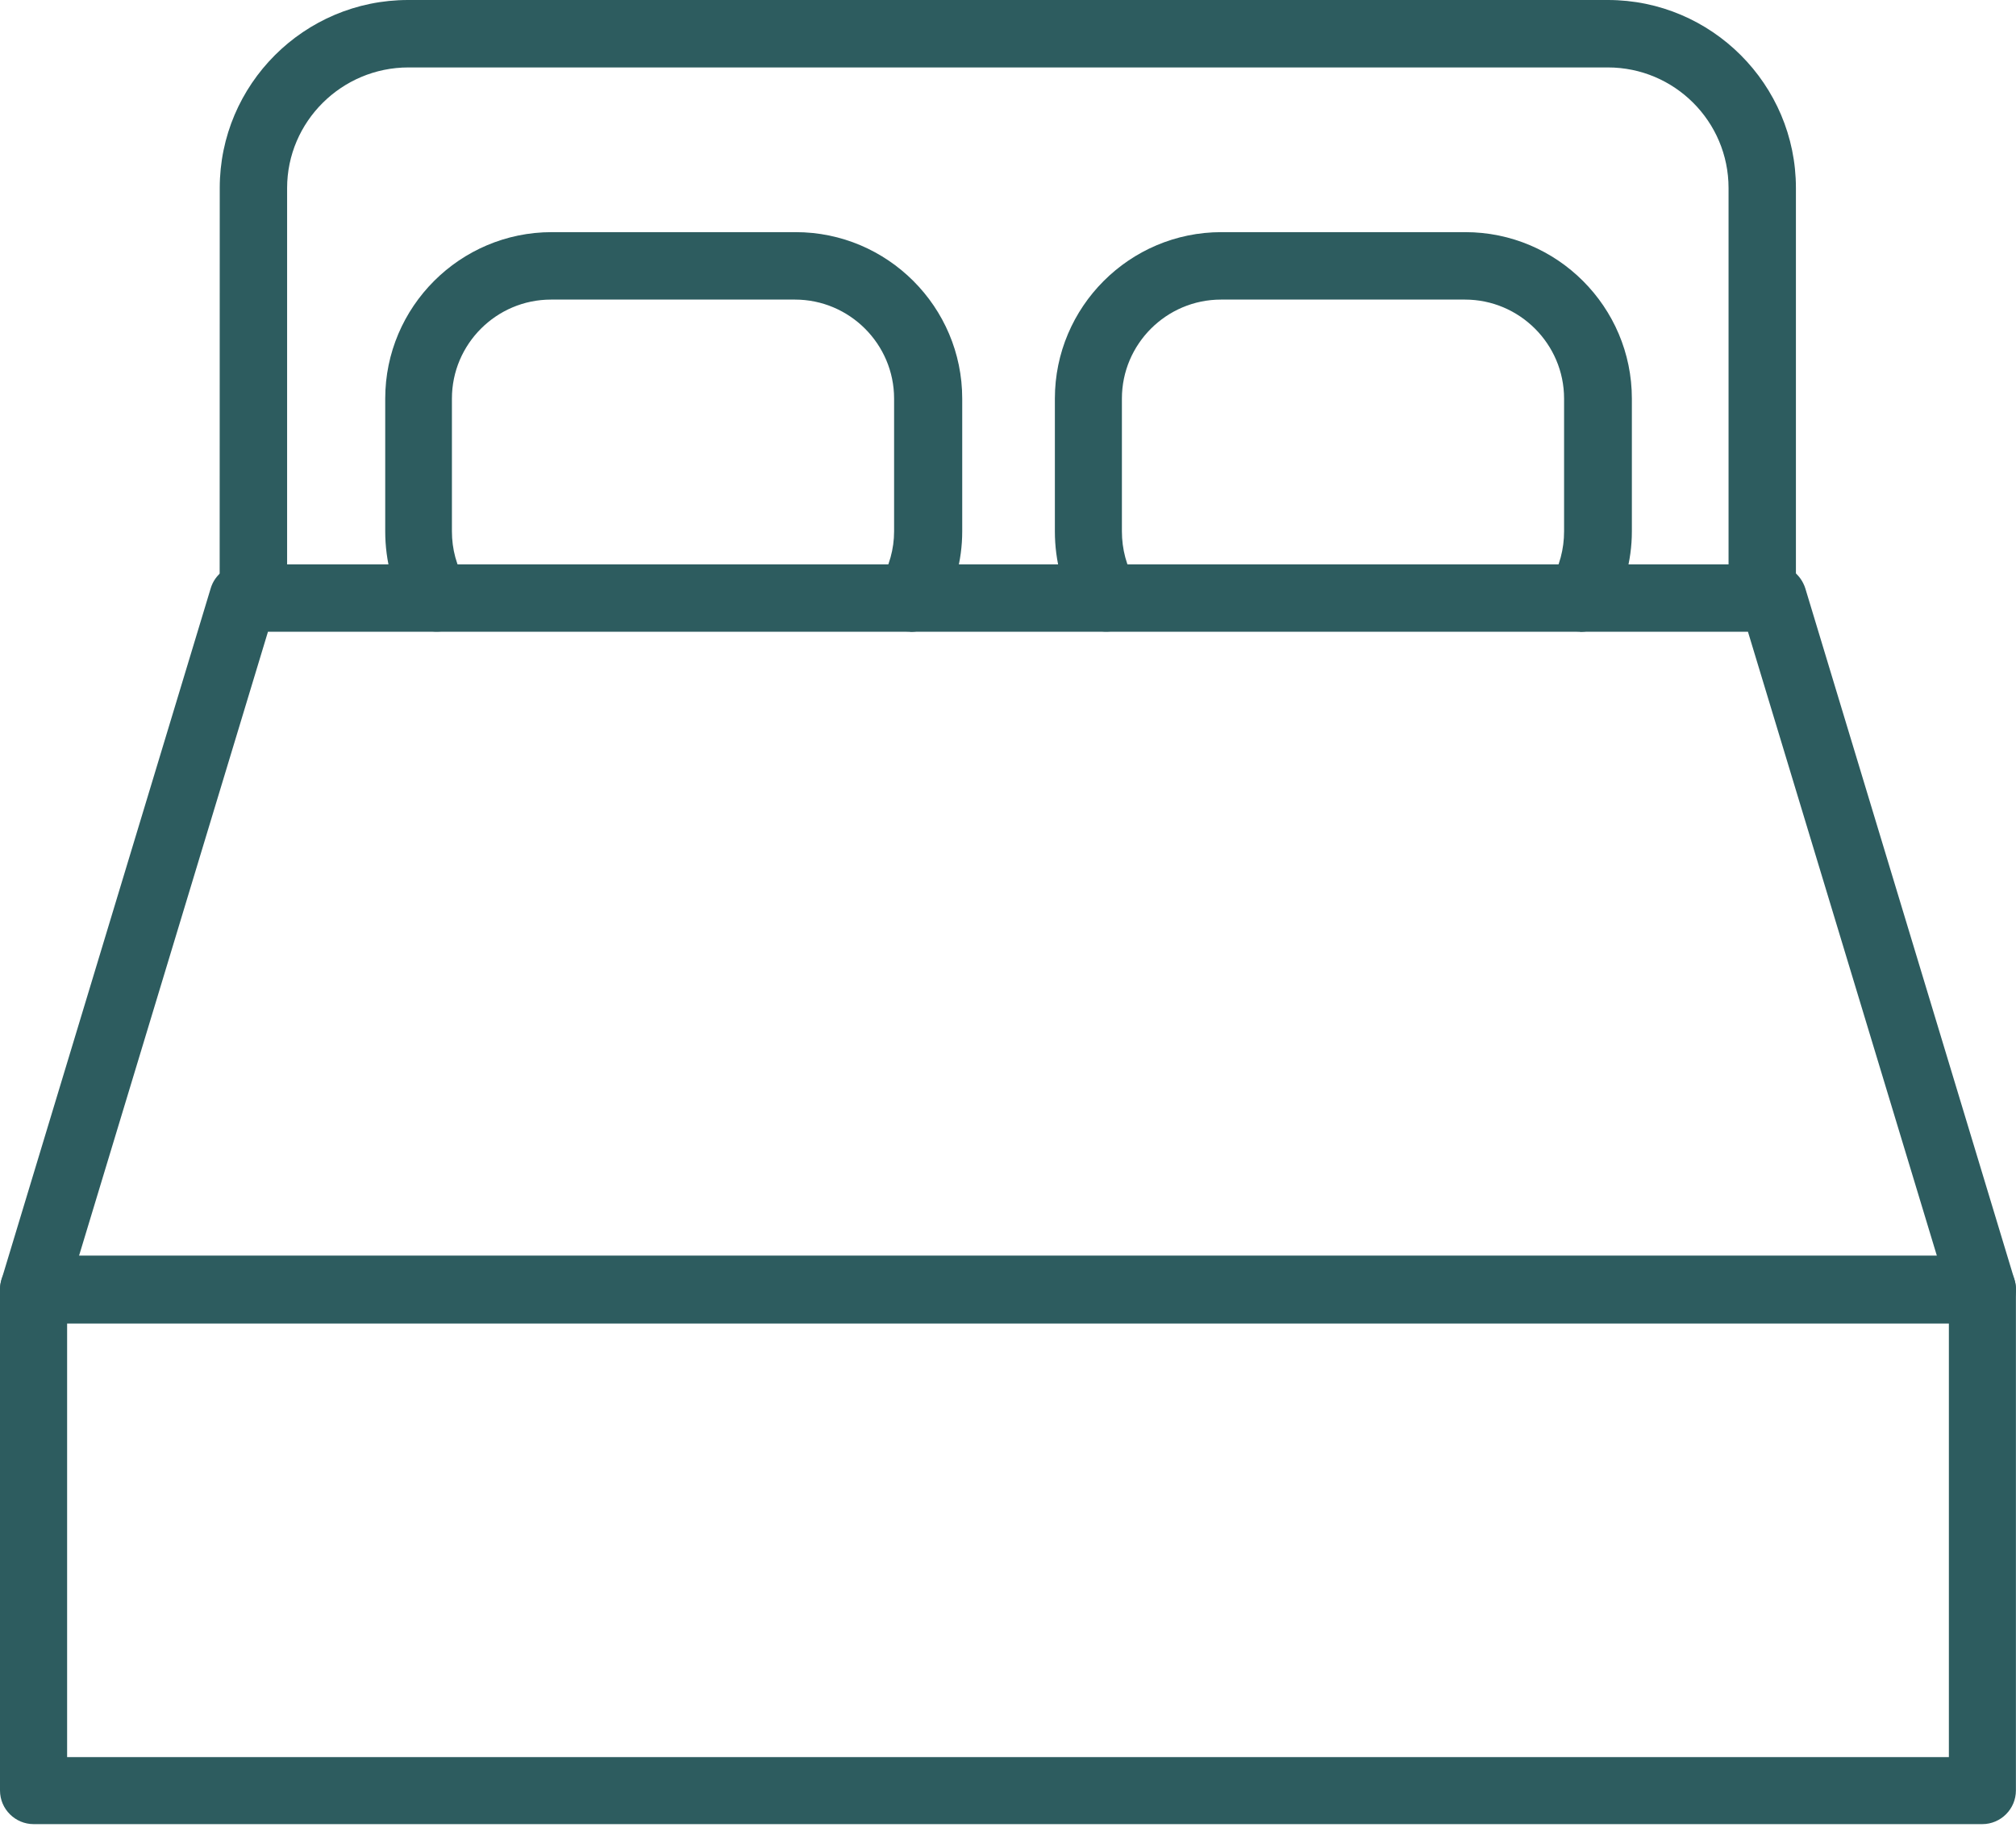 <?xml version="1.0" encoding="UTF-8"?> <svg xmlns="http://www.w3.org/2000/svg" width="24" height="22" viewBox="0 0 24 22" fill="none"> <path d="M23.598 15.757H0.402C0.274 15.757 0.158 15.699 0.079 15.595C0.005 15.492 -0.02 15.364 0.017 15.239L2.508 7.006C2.558 6.836 2.715 6.72 2.893 6.72L21.107 6.72C21.285 6.72 21.438 6.836 21.492 7.006L23.983 15.24C24.02 15.36 23.995 15.492 23.921 15.595C23.846 15.699 23.726 15.757 23.598 15.757L23.598 15.757ZM0.94 14.958H23.06L20.809 7.522H3.19L0.939 14.958H0.94Z" fill="#2D5C5F"></path> <path d="M23.598 21.719H0.401C0.182 21.719 0 21.541 0 21.318V15.351C0 15.132 0.178 14.95 0.401 14.95H23.598C23.817 14.95 23.999 15.128 23.999 15.351V21.318C23.999 21.537 23.821 21.719 23.598 21.719ZM0.799 20.921L23.201 20.921V15.757H0.799V20.921Z" fill="#2D5C5F"></path> <path d="M20.979 7.518C20.76 7.518 20.578 7.341 20.578 7.117V2.239C20.578 1.444 19.932 0.803 19.142 0.803L4.862 0.803C4.068 0.803 3.418 1.448 3.418 2.239V7.117C3.418 7.337 3.24 7.519 3.017 7.519C2.793 7.519 2.615 7.341 2.615 7.117L2.616 2.238C2.616 1.005 3.621 0 4.858 0H19.142C20.375 0 21.38 1.005 21.38 2.238V7.117C21.38 7.336 21.202 7.518 20.979 7.518L20.979 7.518Z" fill="#2D5C5F"></path> <path d="M10.826 7.519C10.755 7.519 10.685 7.502 10.623 7.465C10.433 7.353 10.371 7.109 10.482 6.919C10.586 6.741 10.644 6.538 10.644 6.327V4.746C10.644 4.097 10.114 3.567 9.464 3.567H6.56C5.91 3.567 5.38 4.096 5.38 4.746V6.327C5.38 6.538 5.434 6.741 5.542 6.919C5.654 7.109 5.592 7.353 5.401 7.465C5.211 7.577 4.967 7.514 4.855 7.324C4.677 7.026 4.586 6.679 4.586 6.327V4.746C4.586 3.654 5.476 2.764 6.568 2.764H9.473C10.565 2.764 11.455 3.654 11.455 4.746V6.327C11.455 6.679 11.36 7.022 11.186 7.324C11.111 7.452 10.979 7.523 10.842 7.523L10.826 7.519Z" fill="#2D5C5F"></path> <path d="M18.806 7.519C18.736 7.519 18.665 7.502 18.603 7.465C18.413 7.353 18.351 7.109 18.462 6.919C18.566 6.741 18.62 6.538 18.62 6.327V4.746C18.62 4.097 18.09 3.567 17.44 3.567H14.536C13.886 3.567 13.356 4.096 13.356 4.746V6.327C13.356 6.538 13.41 6.741 13.514 6.919C13.625 7.109 13.563 7.353 13.373 7.465C13.182 7.577 12.938 7.514 12.827 7.324C12.649 7.026 12.558 6.679 12.558 6.327V4.746C12.558 3.654 13.447 2.764 14.54 2.764H17.444C18.537 2.764 19.427 3.654 19.427 4.746V6.327C19.427 6.679 19.331 7.022 19.157 7.324C19.083 7.452 18.951 7.523 18.814 7.523L18.806 7.519Z" fill="#2D5C5F"></path> </svg> 